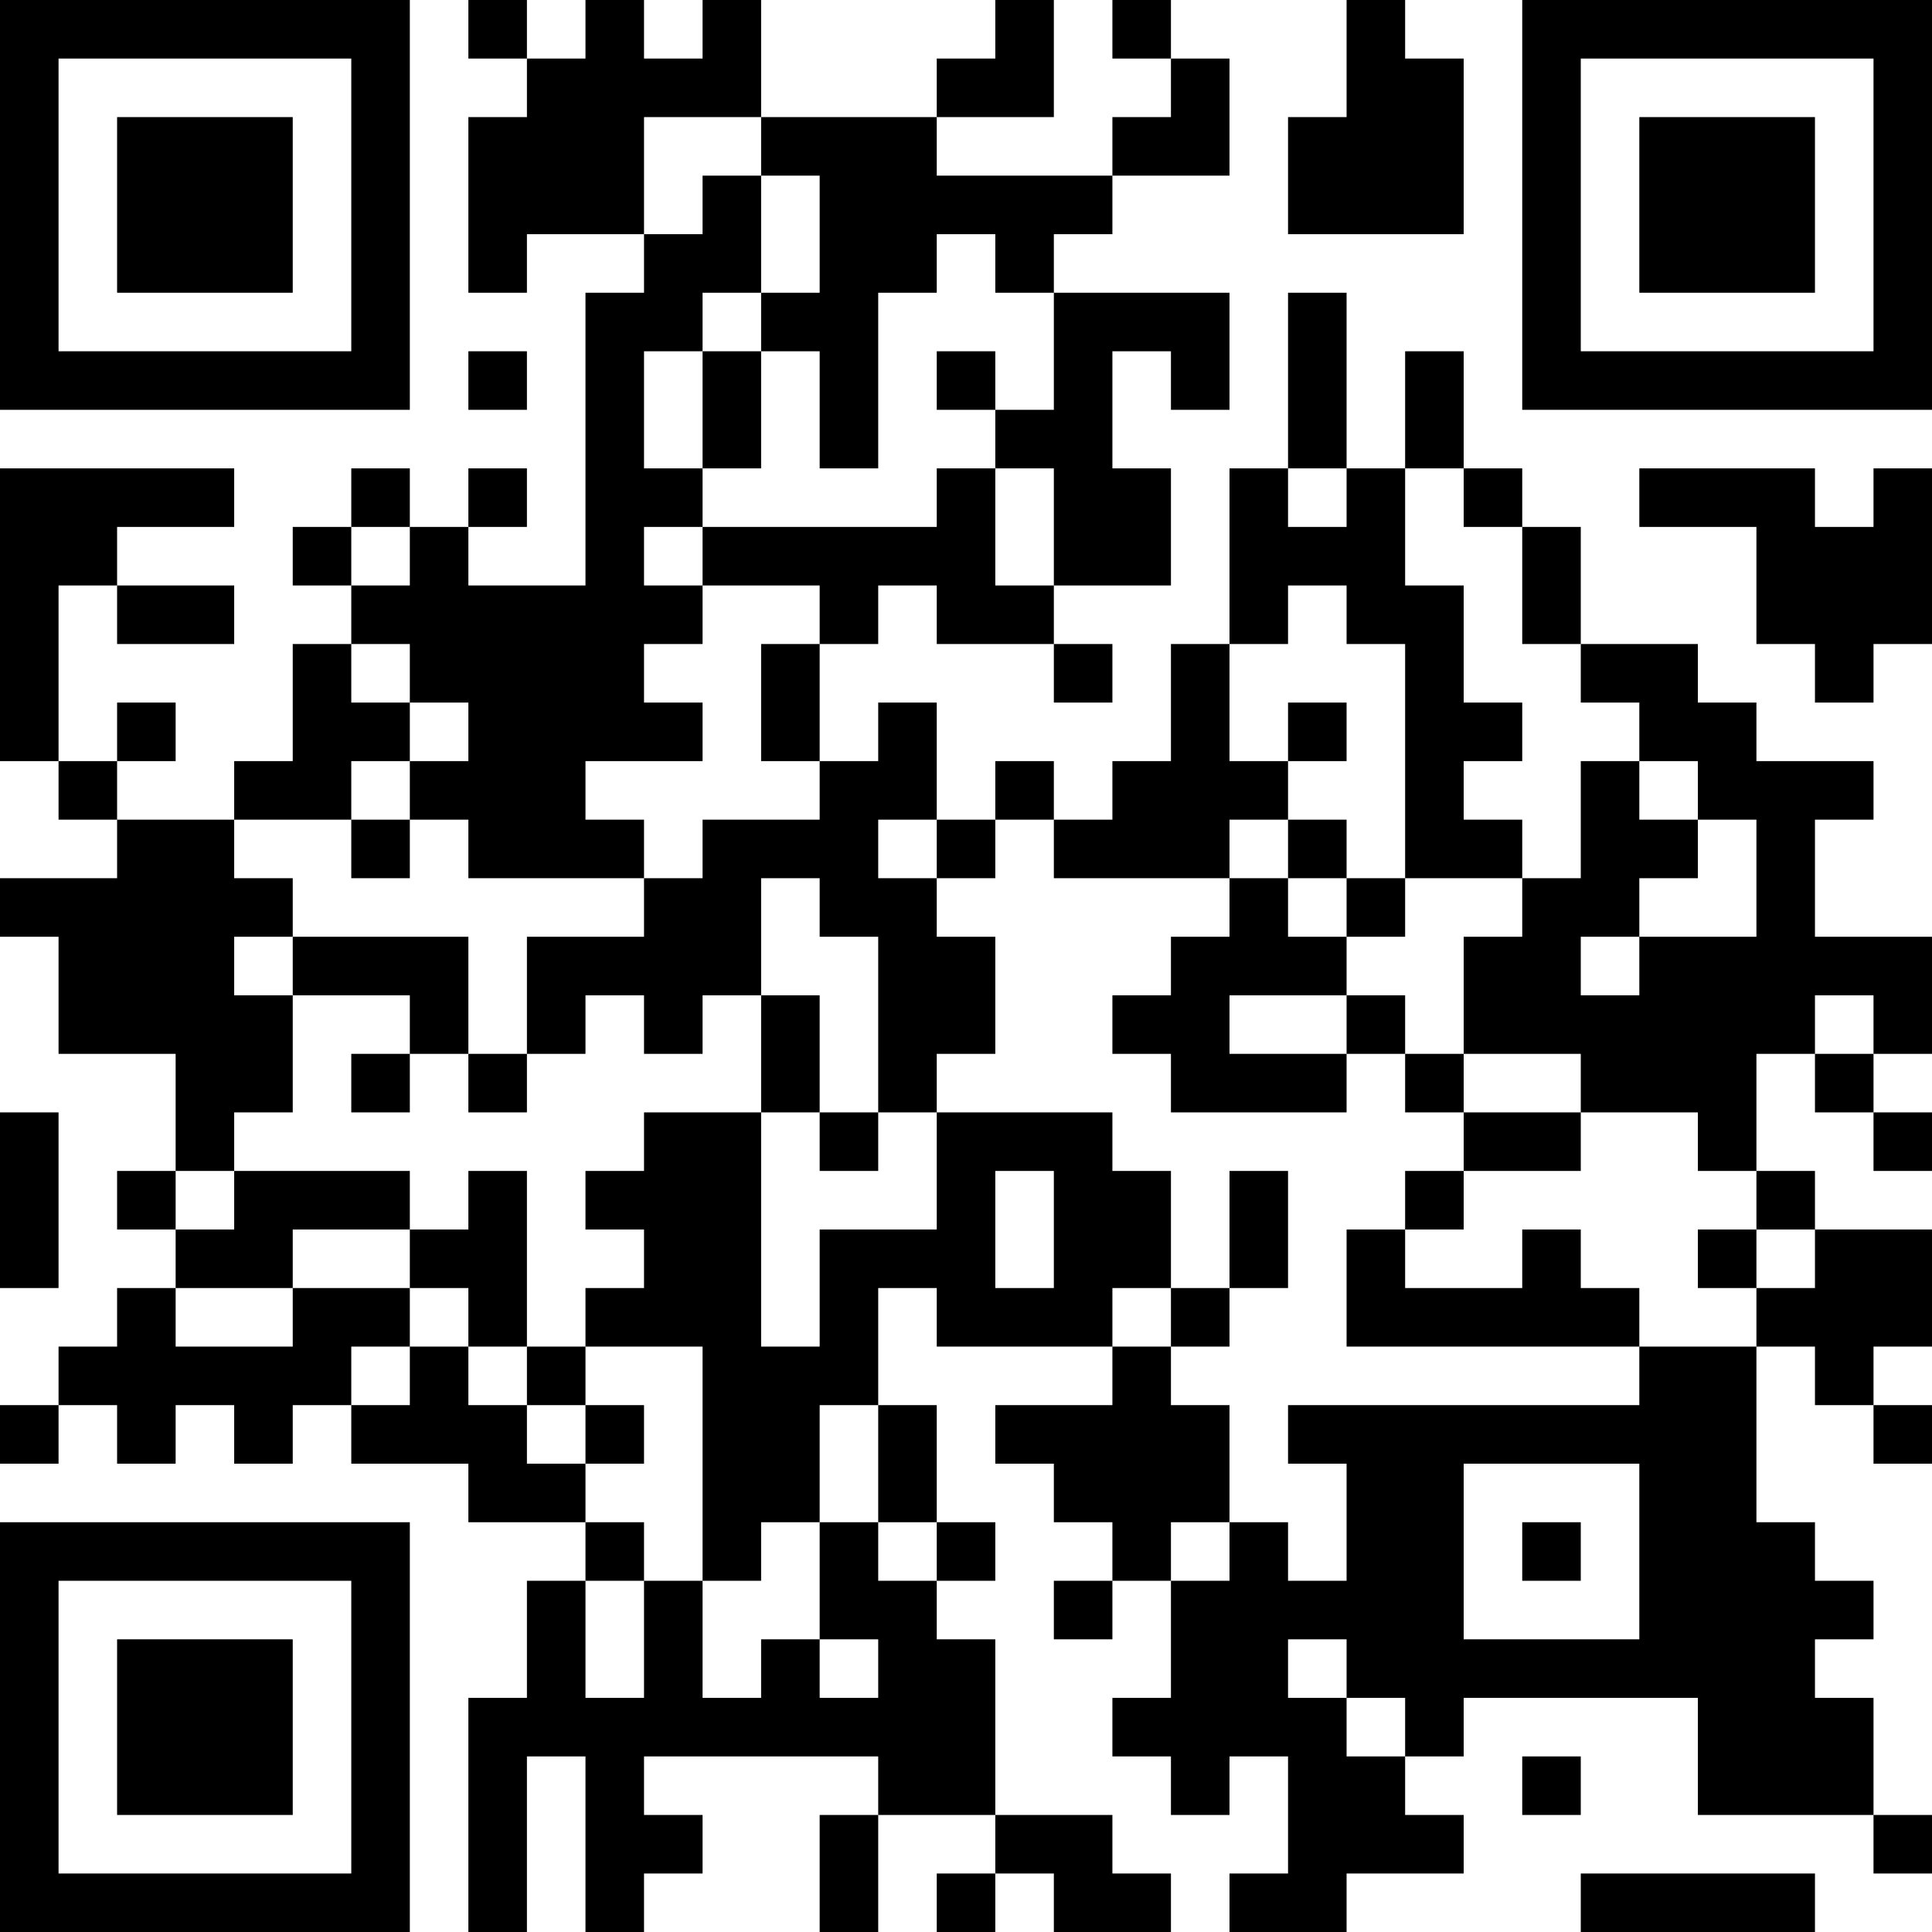 <?xml version="1.0" encoding="UTF-8"?>
<svg xmlns="http://www.w3.org/2000/svg" version="1.1" width="250" height="250" viewBox="0 0 250 250"><rect x="0" y="0" width="250" height="250" fill="#ffffff"/><g transform="scale(7.576)"><g transform="translate(0,0)"><path fill-rule="evenodd" d="M8 0L8 1L9 1L9 2L8 2L8 5L9 5L9 4L11 4L11 5L10 5L10 10L8 10L8 9L9 9L9 8L8 8L8 9L7 9L7 8L6 8L6 9L5 9L5 10L6 10L6 11L5 11L5 13L4 13L4 14L2 14L2 13L3 13L3 12L2 12L2 13L1 13L1 10L2 10L2 11L4 11L4 10L2 10L2 9L4 9L4 8L0 8L0 13L1 13L1 14L2 14L2 15L0 15L0 16L1 16L1 18L3 18L3 20L2 20L2 21L3 21L3 22L2 22L2 23L1 23L1 24L0 24L0 25L1 25L1 24L2 24L2 25L3 25L3 24L4 24L4 25L5 25L5 24L6 24L6 25L8 25L8 26L10 26L10 27L9 27L9 29L8 29L8 33L9 33L9 30L10 30L10 33L11 33L11 32L12 32L12 31L11 31L11 30L15 30L15 31L14 31L14 33L15 33L15 31L17 31L17 32L16 32L16 33L17 33L17 32L18 32L18 33L20 33L20 32L19 32L19 31L17 31L17 28L16 28L16 27L17 27L17 26L16 26L16 24L15 24L15 22L16 22L16 23L19 23L19 24L17 24L17 25L18 25L18 26L19 26L19 27L18 27L18 28L19 28L19 27L20 27L20 29L19 29L19 30L20 30L20 31L21 31L21 30L22 30L22 32L21 32L21 33L23 33L23 32L25 32L25 31L24 31L24 30L25 30L25 29L29 29L29 31L32 31L32 32L33 32L33 31L32 31L32 29L31 29L31 28L32 28L32 27L31 27L31 26L30 26L30 23L31 23L31 24L32 24L32 25L33 25L33 24L32 24L32 23L33 23L33 21L31 21L31 20L30 20L30 18L31 18L31 19L32 19L32 20L33 20L33 19L32 19L32 18L33 18L33 16L31 16L31 14L32 14L32 13L30 13L30 12L29 12L29 11L27 11L27 9L26 9L26 8L25 8L25 6L24 6L24 8L23 8L23 5L22 5L22 8L21 8L21 11L20 11L20 13L19 13L19 14L18 14L18 13L17 13L17 14L16 14L16 12L15 12L15 13L14 13L14 11L15 11L15 10L16 10L16 11L18 11L18 12L19 12L19 11L18 11L18 10L20 10L20 8L19 8L19 6L20 6L20 7L21 7L21 5L18 5L18 4L19 4L19 3L21 3L21 1L20 1L20 0L19 0L19 1L20 1L20 2L19 2L19 3L16 3L16 2L18 2L18 0L17 0L17 1L16 1L16 2L13 2L13 0L12 0L12 1L11 1L11 0L10 0L10 1L9 1L9 0ZM23 0L23 2L22 2L22 4L25 4L25 1L24 1L24 0ZM11 2L11 4L12 4L12 3L13 3L13 5L12 5L12 6L11 6L11 8L12 8L12 9L11 9L11 10L12 10L12 11L11 11L11 12L12 12L12 13L10 13L10 14L11 14L11 15L8 15L8 14L7 14L7 13L8 13L8 12L7 12L7 11L6 11L6 12L7 12L7 13L6 13L6 14L4 14L4 15L5 15L5 16L4 16L4 17L5 17L5 19L4 19L4 20L3 20L3 21L4 21L4 20L7 20L7 21L5 21L5 22L3 22L3 23L5 23L5 22L7 22L7 23L6 23L6 24L7 24L7 23L8 23L8 24L9 24L9 25L10 25L10 26L11 26L11 27L10 27L10 29L11 29L11 27L12 27L12 29L13 29L13 28L14 28L14 29L15 29L15 28L14 28L14 26L15 26L15 27L16 27L16 26L15 26L15 24L14 24L14 26L13 26L13 27L12 27L12 23L10 23L10 22L11 22L11 21L10 21L10 20L11 20L11 19L13 19L13 23L14 23L14 21L16 21L16 19L19 19L19 20L20 20L20 22L19 22L19 23L20 23L20 24L21 24L21 26L20 26L20 27L21 27L21 26L22 26L22 27L23 27L23 25L22 25L22 24L28 24L28 23L30 23L30 22L31 22L31 21L30 21L30 20L29 20L29 19L27 19L27 18L25 18L25 16L26 16L26 15L27 15L27 13L28 13L28 14L29 14L29 15L28 15L28 16L27 16L27 17L28 17L28 16L30 16L30 14L29 14L29 13L28 13L28 12L27 12L27 11L26 11L26 9L25 9L25 8L24 8L24 10L25 10L25 12L26 12L26 13L25 13L25 14L26 14L26 15L24 15L24 11L23 11L23 10L22 10L22 11L21 11L21 13L22 13L22 14L21 14L21 15L18 15L18 14L17 14L17 15L16 15L16 14L15 14L15 15L16 15L16 16L17 16L17 18L16 18L16 19L15 19L15 16L14 16L14 15L13 15L13 17L12 17L12 18L11 18L11 17L10 17L10 18L9 18L9 16L11 16L11 15L12 15L12 14L14 14L14 13L13 13L13 11L14 11L14 10L12 10L12 9L16 9L16 8L17 8L17 10L18 10L18 8L17 8L17 7L18 7L18 5L17 5L17 4L16 4L16 5L15 5L15 8L14 8L14 6L13 6L13 5L14 5L14 3L13 3L13 2ZM8 6L8 7L9 7L9 6ZM12 6L12 8L13 8L13 6ZM16 6L16 7L17 7L17 6ZM22 8L22 9L23 9L23 8ZM28 8L28 9L30 9L30 11L31 11L31 12L32 12L32 11L33 11L33 8L32 8L32 9L31 9L31 8ZM6 9L6 10L7 10L7 9ZM22 12L22 13L23 13L23 12ZM6 14L6 15L7 15L7 14ZM22 14L22 15L21 15L21 16L20 16L20 17L19 17L19 18L20 18L20 19L23 19L23 18L24 18L24 19L25 19L25 20L24 20L24 21L23 21L23 23L28 23L28 22L27 22L27 21L26 21L26 22L24 22L24 21L25 21L25 20L27 20L27 19L25 19L25 18L24 18L24 17L23 17L23 16L24 16L24 15L23 15L23 14ZM22 15L22 16L23 16L23 15ZM5 16L5 17L7 17L7 18L6 18L6 19L7 19L7 18L8 18L8 19L9 19L9 18L8 18L8 16ZM13 17L13 19L14 19L14 20L15 20L15 19L14 19L14 17ZM21 17L21 18L23 18L23 17ZM31 17L31 18L32 18L32 17ZM0 19L0 22L1 22L1 19ZM8 20L8 21L7 21L7 22L8 22L8 23L9 23L9 24L10 24L10 25L11 25L11 24L10 24L10 23L9 23L9 20ZM17 20L17 22L18 22L18 20ZM21 20L21 22L20 22L20 23L21 23L21 22L22 22L22 20ZM29 21L29 22L30 22L30 21ZM25 25L25 28L28 28L28 25ZM26 26L26 27L27 27L27 26ZM22 28L22 29L23 29L23 30L24 30L24 29L23 29L23 28ZM26 30L26 31L27 31L27 30ZM27 32L27 33L31 33L31 32ZM0 0L0 7L7 7L7 0ZM1 1L1 6L6 6L6 1ZM2 2L2 5L5 5L5 2ZM26 0L26 7L33 7L33 0ZM27 1L27 6L32 6L32 1ZM28 2L28 5L31 5L31 2ZM0 26L0 33L7 33L7 26ZM1 27L1 32L6 32L6 27ZM2 28L2 31L5 31L5 28Z" fill="#000000"/></g></g></svg>

